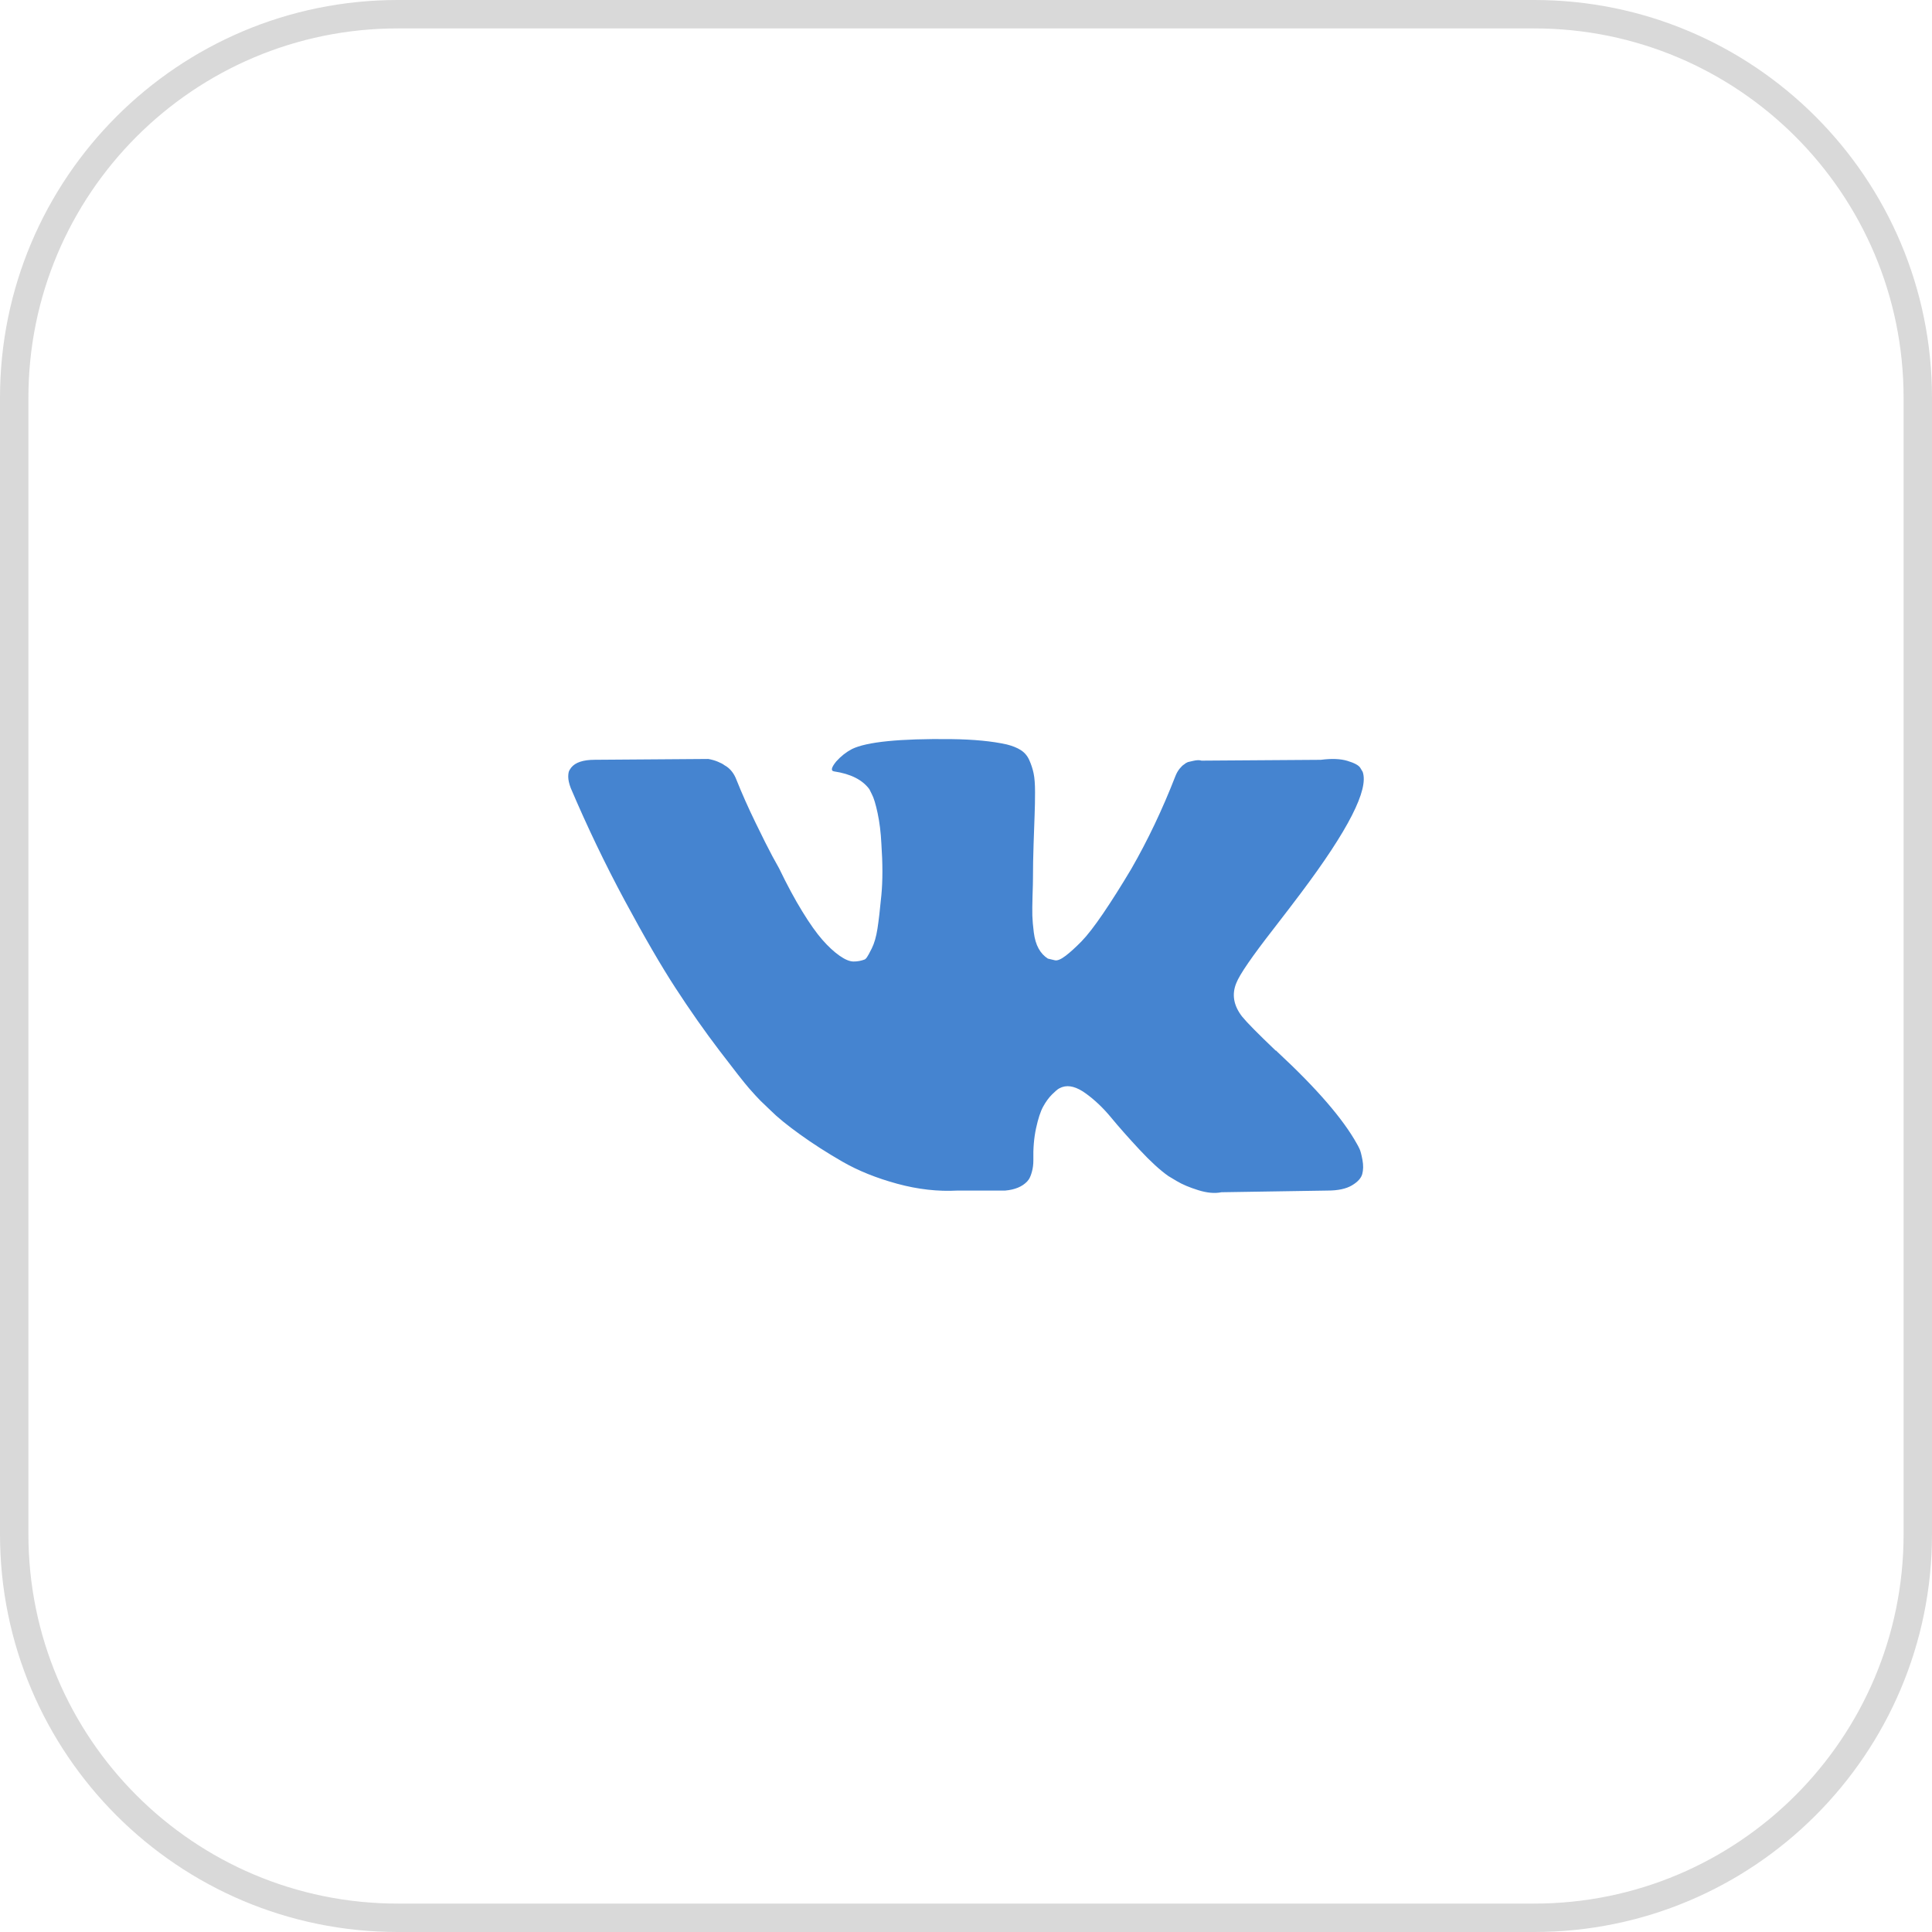 <?xml version="1.0" encoding="UTF-8"?> <svg xmlns="http://www.w3.org/2000/svg" width="68" height="68" viewBox="0 0 68 68" fill="none"><path fill-rule="evenodd" clip-rule="evenodd" d="M54 1H14C6.82 1 1 6.82 1 14V54C1 61.18 6.82 67 14 67H54C61.18 67 67 61.18 67 54V14C67 6.82 61.18 1 54 1ZM14 0C6.268 0 0 6.268 0 14V54C0 61.732 6.268 68 14 68H54C61.732 68 68 61.732 68 54V14C68 6.268 61.732 0 54 0H14Z" fill="#D9D9D9"></path><g clip-path="url(#clip0_339_21)"><path d="M47.852 40.439C47.818 40.366 47.786 40.306 47.757 40.257C47.271 39.382 46.343 38.308 44.972 37.035L44.943 37.006L44.929 36.991L44.914 36.977H44.899C44.278 36.384 43.884 35.985 43.719 35.781C43.417 35.392 43.349 34.999 43.514 34.6C43.631 34.299 44.069 33.663 44.826 32.691C45.225 32.175 45.541 31.762 45.774 31.451C47.455 29.216 48.184 27.787 47.961 27.165L47.874 27.02C47.816 26.932 47.665 26.852 47.422 26.779C47.179 26.706 46.868 26.694 46.489 26.743L42.29 26.772C42.222 26.748 42.125 26.75 41.999 26.779C41.872 26.809 41.809 26.823 41.809 26.823L41.736 26.86L41.678 26.904C41.629 26.933 41.576 26.984 41.518 27.056C41.459 27.129 41.411 27.215 41.372 27.312C40.915 28.488 40.395 29.581 39.812 30.592C39.453 31.194 39.122 31.717 38.821 32.159C38.519 32.601 38.267 32.927 38.063 33.136C37.858 33.344 37.674 33.512 37.509 33.639C37.343 33.765 37.217 33.818 37.13 33.799C37.042 33.779 36.96 33.76 36.882 33.74C36.746 33.653 36.636 33.534 36.554 33.383C36.471 33.233 36.415 33.043 36.386 32.815C36.357 32.586 36.34 32.39 36.335 32.224C36.331 32.059 36.333 31.826 36.342 31.524C36.353 31.223 36.357 31.019 36.357 30.912C36.357 30.543 36.364 30.142 36.379 29.709C36.394 29.277 36.405 28.934 36.415 28.682C36.425 28.429 36.43 28.162 36.43 27.88C36.43 27.598 36.413 27.377 36.379 27.216C36.345 27.056 36.294 26.901 36.226 26.75C36.158 26.599 36.058 26.483 35.927 26.4C35.796 26.317 35.633 26.252 35.439 26.203C34.924 26.087 34.268 26.024 33.471 26.014C31.663 25.994 30.502 26.111 29.986 26.364C29.782 26.471 29.598 26.616 29.432 26.801C29.258 27.015 29.233 27.132 29.359 27.151C29.943 27.238 30.355 27.447 30.599 27.778L30.686 27.953C30.754 28.079 30.822 28.303 30.89 28.623C30.958 28.944 31.002 29.299 31.021 29.687C31.07 30.397 31.07 31.004 31.021 31.51C30.973 32.015 30.927 32.409 30.883 32.691C30.839 32.972 30.773 33.201 30.686 33.376C30.599 33.551 30.54 33.658 30.511 33.696C30.482 33.735 30.458 33.76 30.438 33.769C30.312 33.818 30.18 33.842 30.045 33.842C29.908 33.842 29.743 33.774 29.549 33.638C29.355 33.502 29.153 33.315 28.944 33.077C28.735 32.839 28.499 32.506 28.237 32.078C27.974 31.651 27.702 31.145 27.421 30.562L27.187 30.139C27.041 29.867 26.842 29.471 26.59 28.951C26.337 28.431 26.113 27.928 25.919 27.442C25.841 27.238 25.725 27.083 25.569 26.976L25.496 26.932C25.448 26.893 25.37 26.852 25.263 26.808C25.156 26.764 25.044 26.733 24.928 26.713L20.933 26.742C20.525 26.742 20.248 26.835 20.102 27.019L20.044 27.107C20.015 27.155 20 27.233 20 27.34C20 27.447 20.029 27.578 20.087 27.734C20.671 29.104 21.305 30.426 21.99 31.699C22.675 32.972 23.27 33.998 23.776 34.775C24.281 35.552 24.796 36.286 25.321 36.976C25.846 37.666 26.193 38.108 26.363 38.303C26.534 38.497 26.667 38.643 26.764 38.74L27.129 39.09C27.362 39.323 27.705 39.603 28.157 39.928C28.609 40.254 29.109 40.575 29.658 40.891C30.207 41.206 30.846 41.464 31.575 41.663C32.304 41.862 33.014 41.942 33.704 41.904H35.38C35.72 41.874 35.978 41.768 36.153 41.583L36.211 41.51C36.25 41.452 36.287 41.362 36.32 41.24C36.354 41.119 36.371 40.985 36.371 40.84C36.361 40.422 36.393 40.045 36.466 39.71C36.539 39.375 36.621 39.122 36.714 38.952C36.807 38.782 36.911 38.638 37.027 38.522C37.144 38.406 37.227 38.335 37.276 38.311C37.324 38.286 37.363 38.27 37.392 38.26C37.625 38.182 37.9 38.257 38.216 38.486C38.532 38.714 38.828 38.996 39.105 39.331C39.382 39.667 39.715 40.043 40.104 40.461C40.493 40.879 40.833 41.19 41.124 41.394L41.416 41.569C41.61 41.686 41.863 41.793 42.174 41.89C42.484 41.987 42.757 42.011 42.99 41.963L46.722 41.904C47.091 41.904 47.378 41.843 47.582 41.722C47.786 41.601 47.908 41.467 47.947 41.321C47.986 41.175 47.988 41.01 47.954 40.825C47.919 40.641 47.886 40.512 47.852 40.439Z" fill="#4584D0"></path></g><defs><clipPath id="clip0_339_21"><rect width="28" height="28" fill="white" transform="translate(20 20)"></rect></clipPath></defs></svg> 